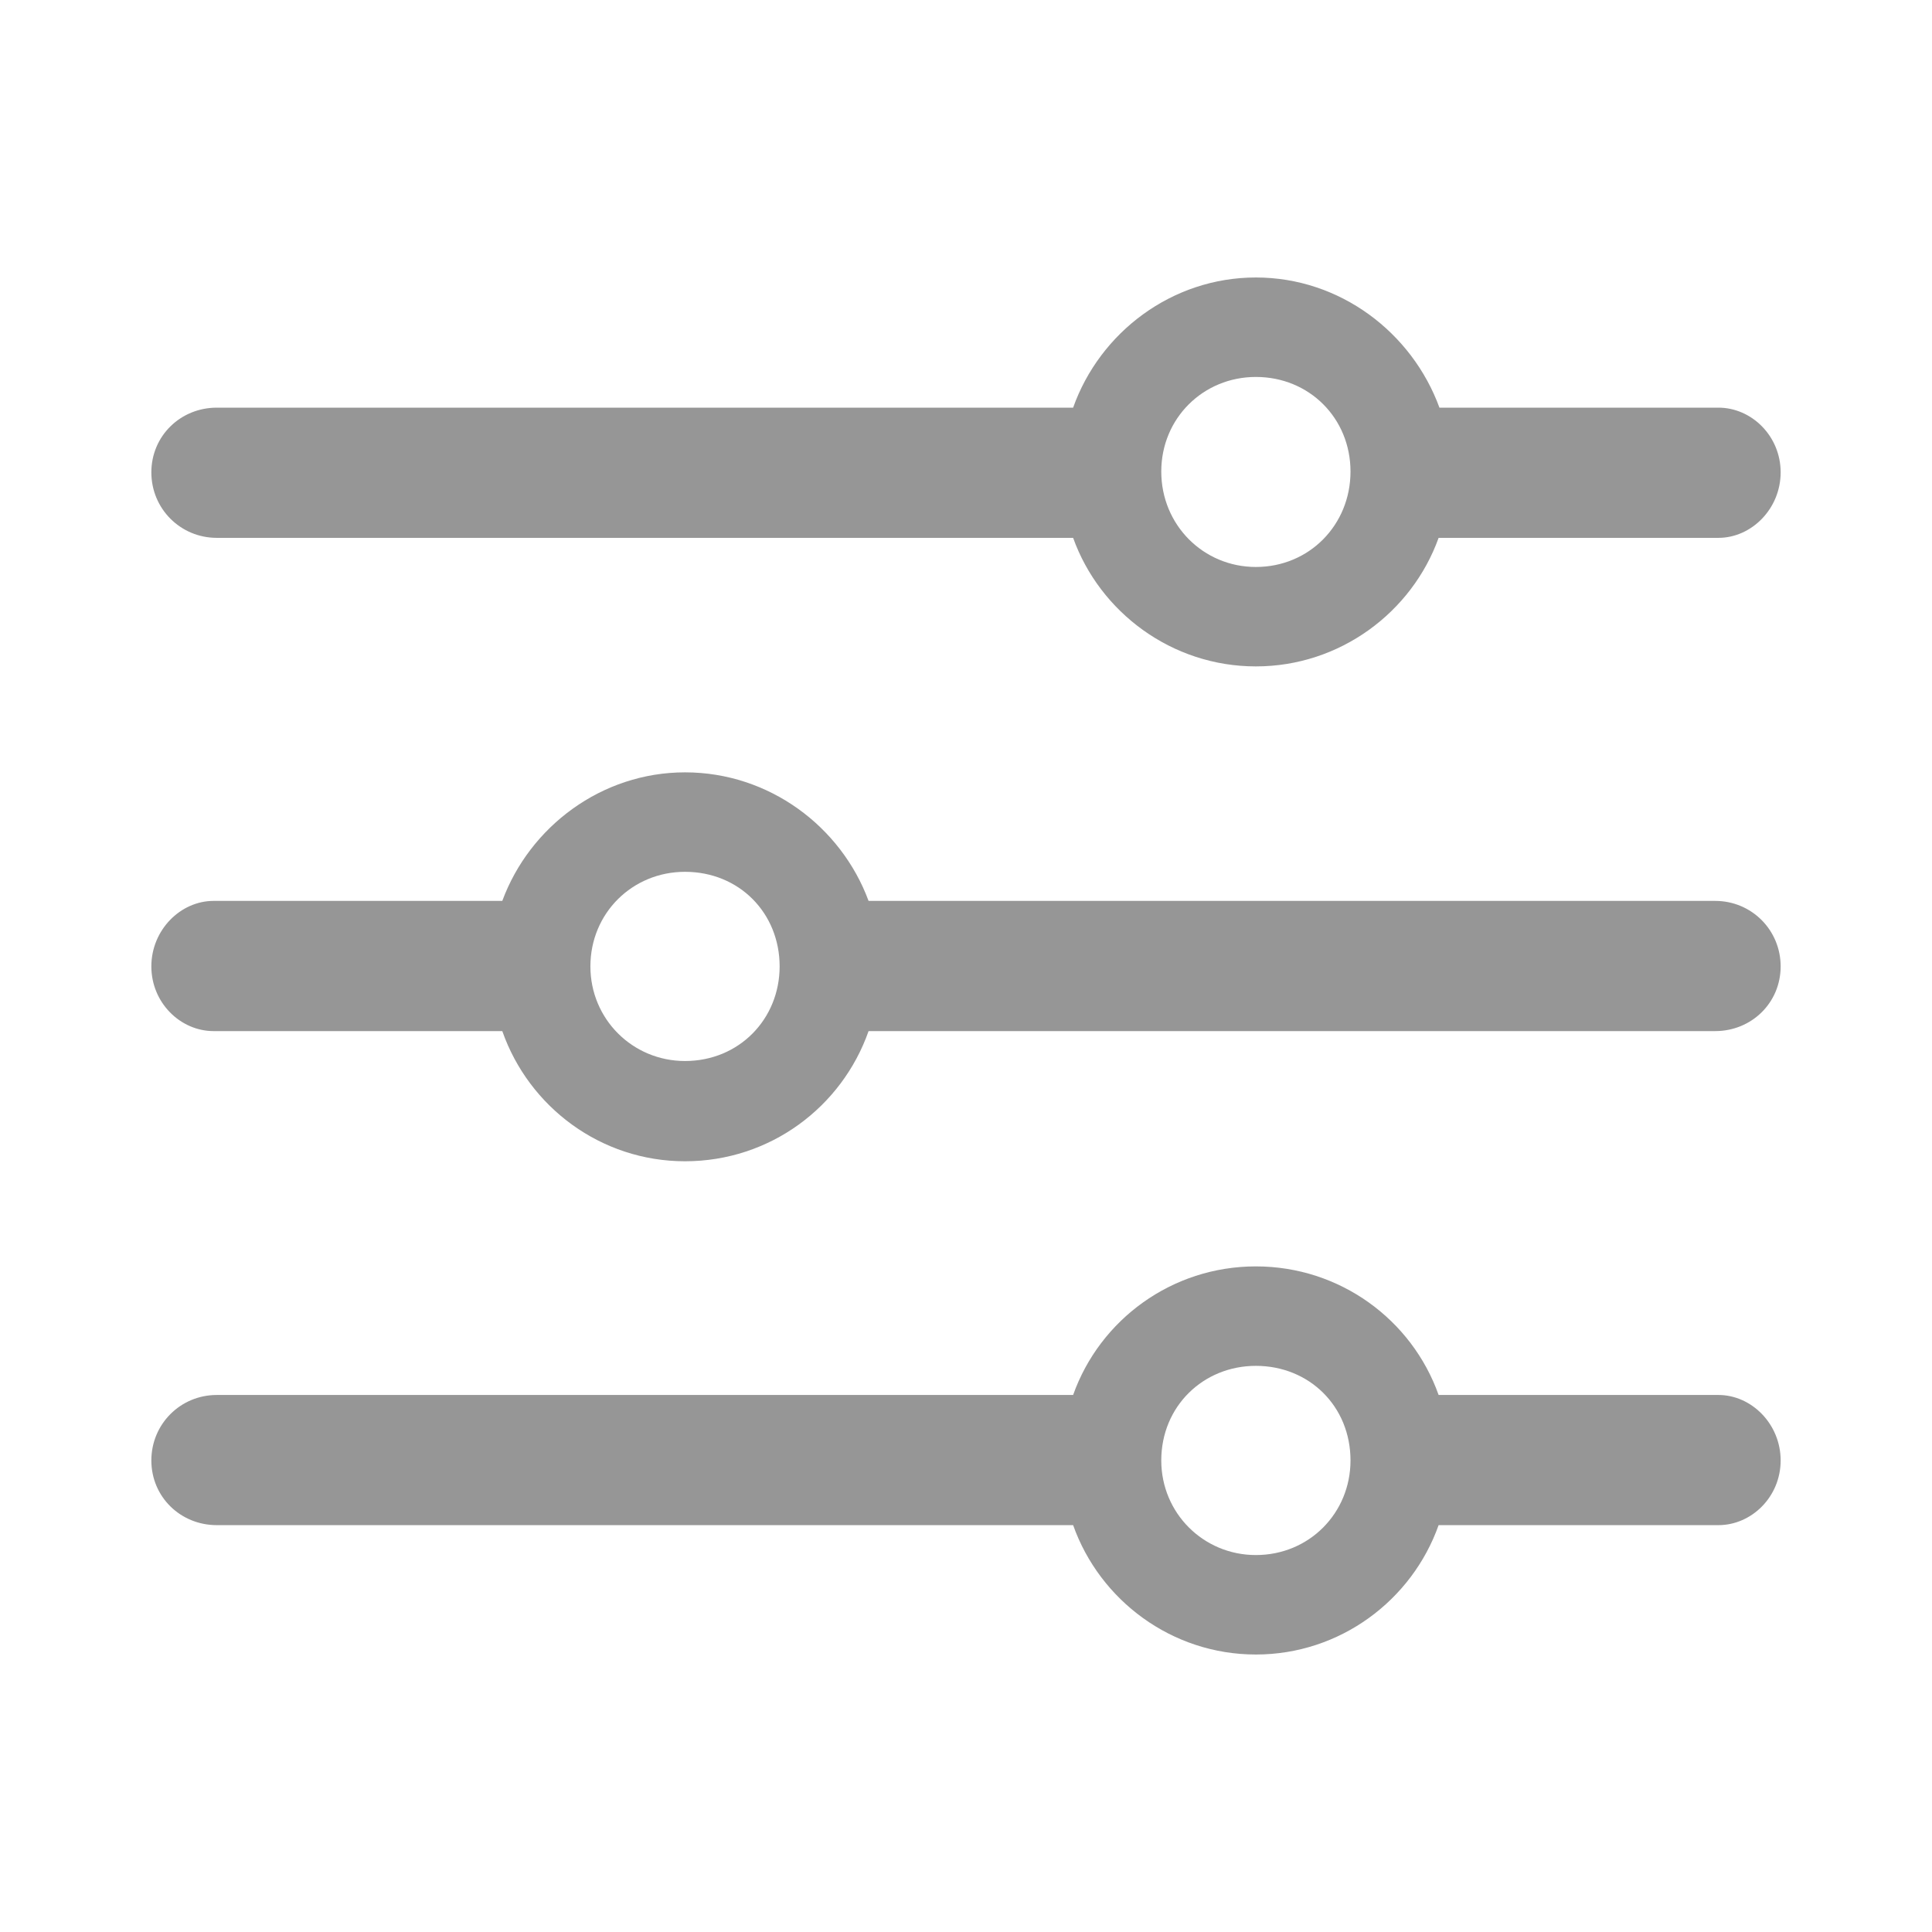 <!DOCTYPE svg PUBLIC "-//W3C//DTD SVG 1.1//EN" "http://www.w3.org/Graphics/SVG/1.1/DTD/svg11.dtd">
<!-- Uploaded to: SVG Repo, www.svgrepo.com, Transformed by: SVG Repo Mixer Tools -->
<svg fill="#969696" width="800px" height="800px" viewBox="0 0 56 56" xmlns="http://www.w3.org/2000/svg">
<g id="SVGRepo_bgCarrier" stroke-width="0"/>
<g id="SVGRepo_tracerCarrier" stroke-linecap="round" stroke-linejoin="round"/>
<g id="SVGRepo_iconCarrier">
<path d="M 36.402 19.316 C 38.84 19.316 40.926 17.746 41.699 15.59 L 49.809 15.59 C 50.77 15.59 51.613 14.746 51.613 13.691 C 51.613 12.637 50.77 11.816 49.809 11.816 L 41.723 11.816 C 40.926 9.637 38.84 8.043 36.402 8.043 C 33.965 8.043 31.879 9.637 31.105 11.816 L 6.285 11.816 C 5.23 11.816 4.387 12.637 4.387 13.691 C 4.387 14.746 5.23 15.59 6.285 15.59 L 31.105 15.59 C 31.879 17.746 33.965 19.316 36.402 19.316 Z M 36.402 16.434 C 34.879 16.434 33.66 15.215 33.66 13.668 C 33.66 12.121 34.879 10.926 36.402 10.926 C 37.949 10.926 39.145 12.121 39.145 13.668 C 39.145 15.215 37.949 16.434 36.402 16.434 Z M 6.191 26.113 C 5.23 26.113 4.387 26.957 4.387 28.012 C 4.387 29.066 5.23 29.887 6.191 29.887 L 14.559 29.887 C 15.332 32.09 17.418 33.66 19.855 33.66 C 22.316 33.66 24.402 32.09 25.176 29.887 L 49.715 29.887 C 50.77 29.887 51.613 29.066 51.613 28.012 C 51.613 26.957 50.77 26.113 49.715 26.113 L 25.176 26.113 C 24.379 23.957 22.293 22.387 19.855 22.387 C 17.441 22.387 15.355 23.957 14.559 26.113 Z M 19.855 30.754 C 18.332 30.754 17.113 29.535 17.113 28.012 C 17.113 26.465 18.332 25.27 19.855 25.27 C 21.426 25.27 22.598 26.465 22.598 28.012 C 22.598 29.535 21.426 30.754 19.855 30.754 Z M 36.402 47.957 C 38.84 47.957 40.926 46.387 41.699 44.207 L 49.809 44.207 C 50.77 44.207 51.613 43.387 51.613 42.332 C 51.613 41.277 50.77 40.434 49.809 40.434 L 41.699 40.434 C 40.926 38.254 38.84 36.707 36.402 36.707 C 33.965 36.707 31.879 38.254 31.105 40.434 L 6.285 40.434 C 5.23 40.434 4.387 41.277 4.387 42.332 C 4.387 43.387 5.23 44.207 6.285 44.207 L 31.105 44.207 C 31.879 46.387 33.965 47.957 36.402 47.957 Z M 36.402 45.074 C 34.879 45.074 33.66 43.855 33.66 42.332 C 33.66 40.762 34.879 39.59 36.402 39.59 C 37.949 39.59 39.145 40.762 39.145 42.332 C 39.145 43.855 37.949 45.074 36.402 45.074 Z"/>
</g>
</svg>